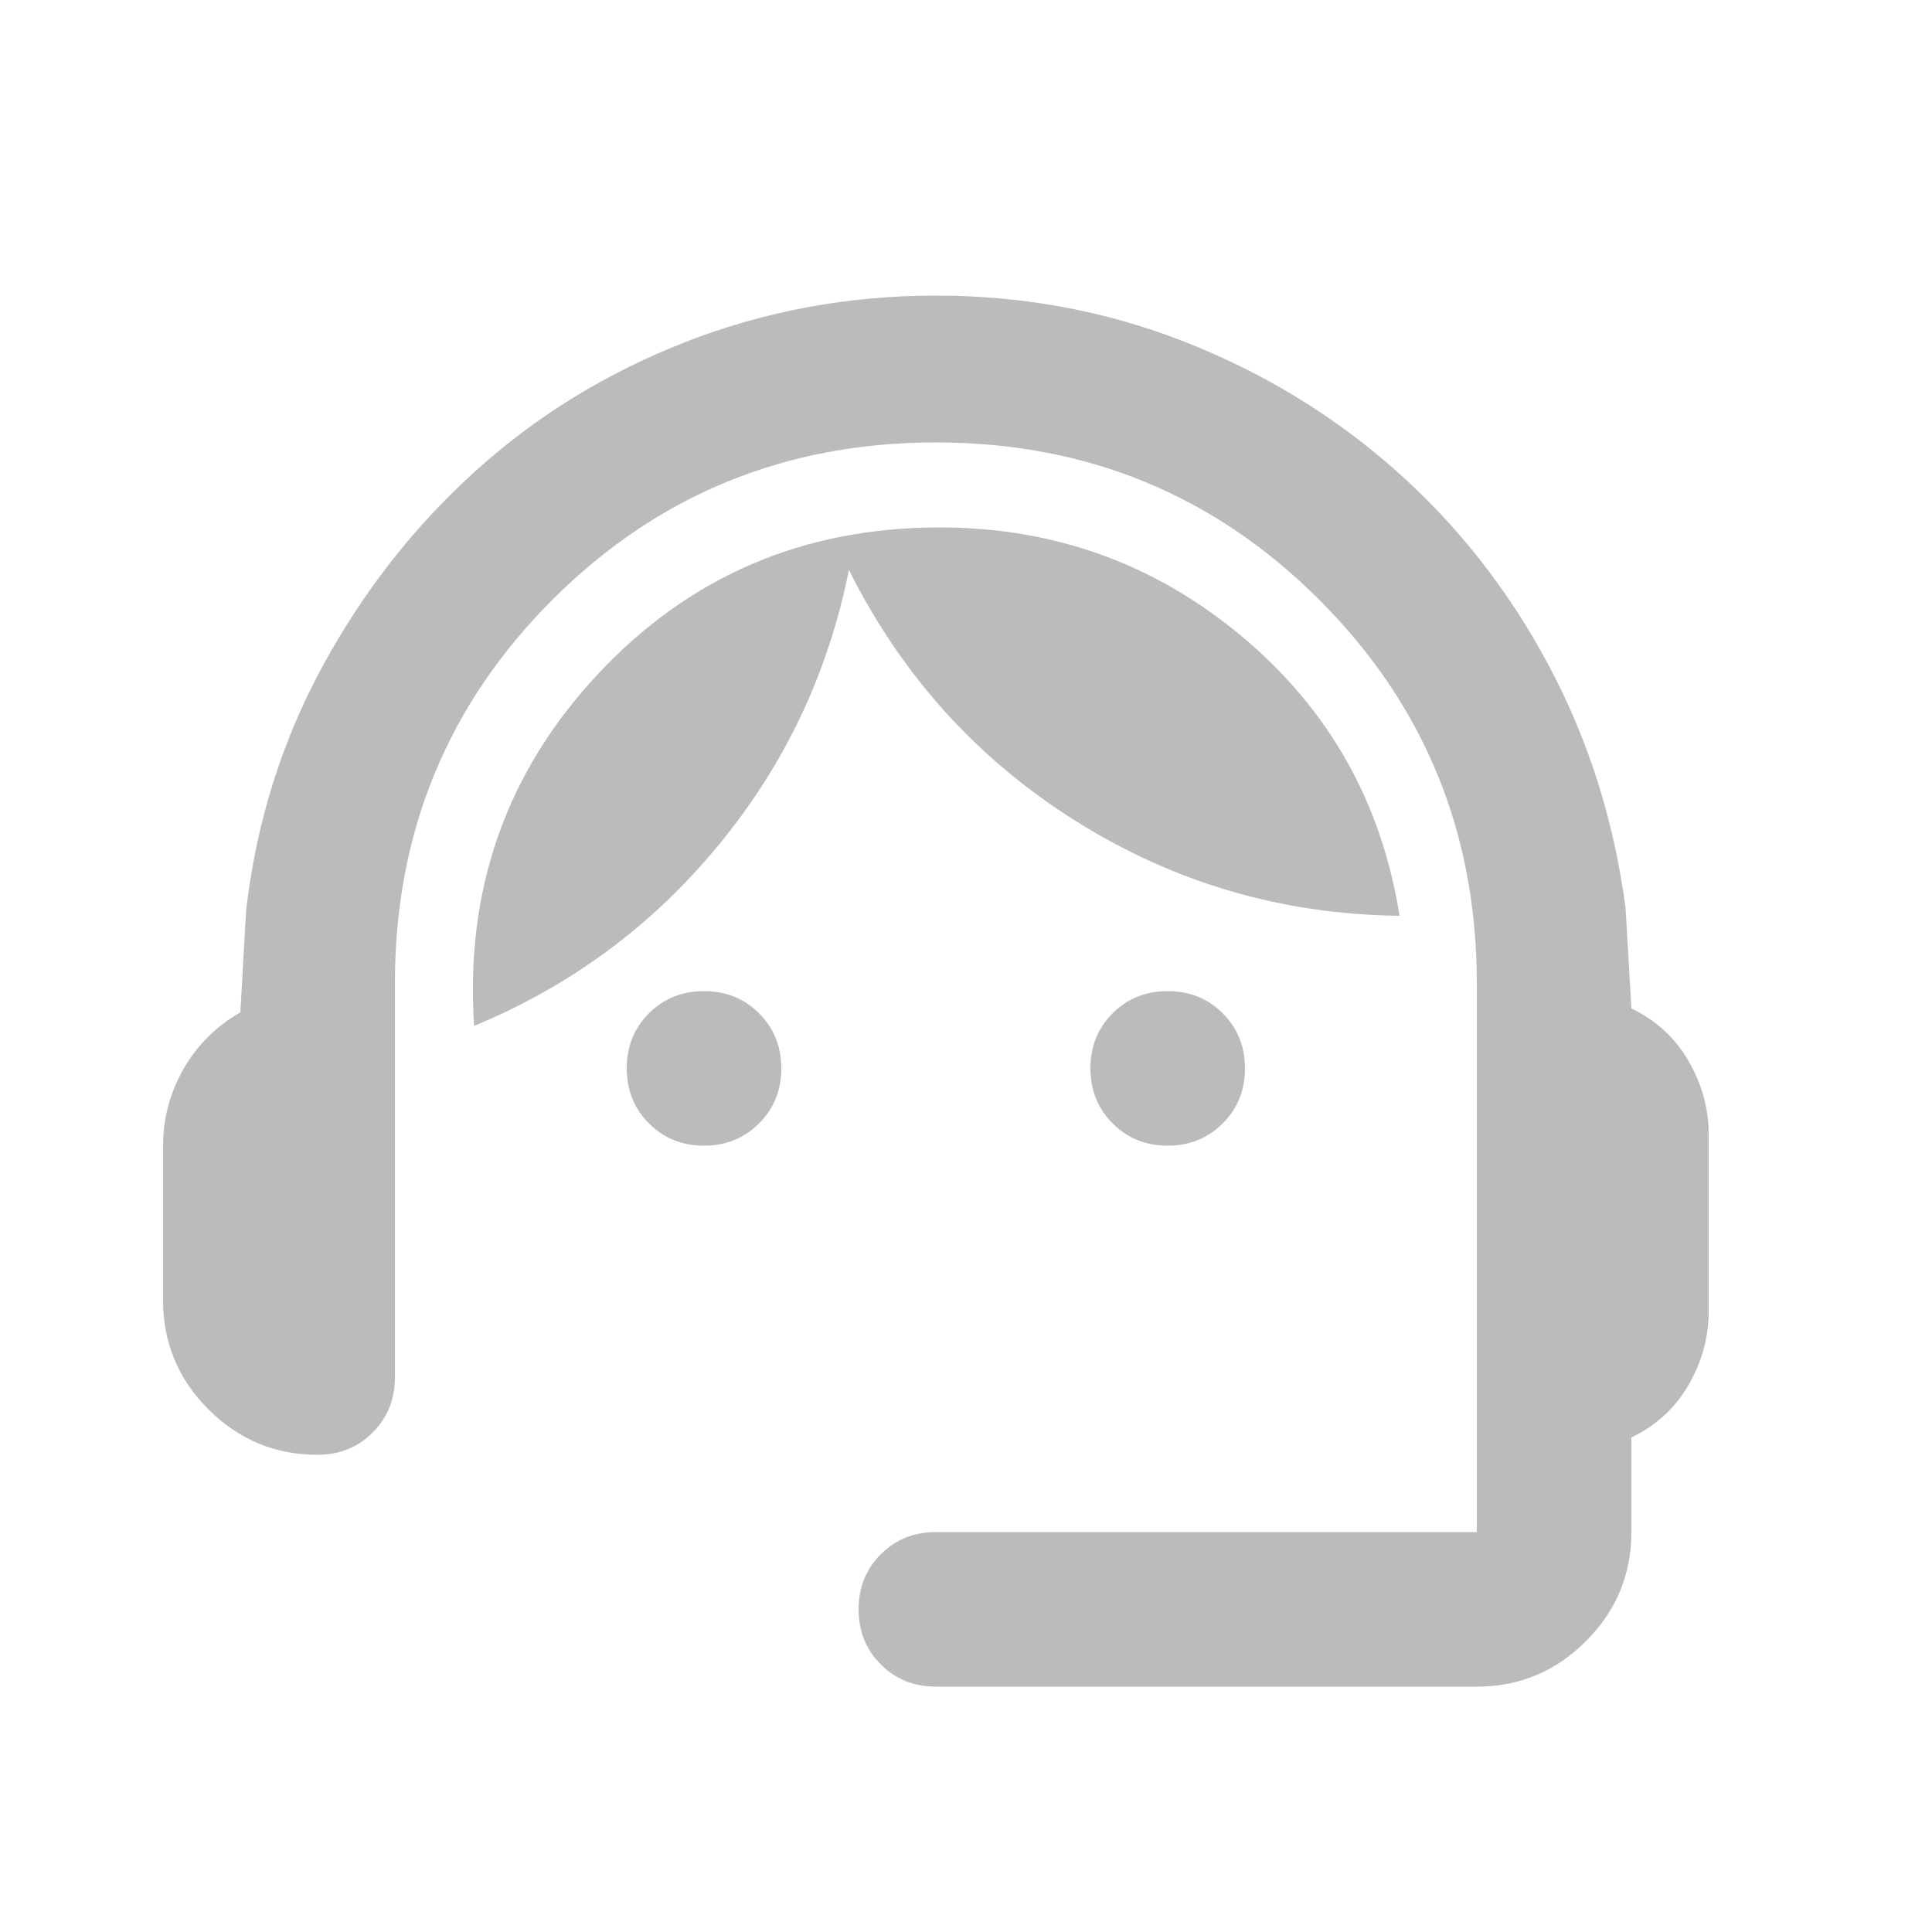 <svg width="25" height="25" viewBox="0 0 25 25" fill="none" xmlns="http://www.w3.org/2000/svg">
<mask id="mask0_14_31" style="mask-type:alpha" maskUnits="userSpaceOnUse" x="0" y="0" width="25" height="25">
<rect x="0.11" y="0.825" width="24" height="24" fill="#D9D9D9"/>
</mask>
<g mask="url(#mask0_14_31)">
<path d="M12.11 21.825C11.826 21.825 11.589 21.729 11.397 21.537C11.206 21.346 11.11 21.108 11.11 20.825C11.11 20.541 11.206 20.304 11.397 20.112C11.589 19.921 11.826 19.825 12.11 19.825H19.11V12.725C19.11 10.775 18.431 9.121 17.072 7.762C15.714 6.404 14.06 5.725 12.11 5.725C10.16 5.725 8.506 6.404 7.147 7.762C5.789 9.121 5.11 10.775 5.11 12.725V17.825C5.11 18.108 5.014 18.346 4.822 18.537C4.631 18.729 4.393 18.825 4.11 18.825C3.56 18.825 3.089 18.629 2.697 18.237C2.306 17.846 2.11 17.375 2.11 16.825V14.825C2.11 14.475 2.197 14.146 2.372 13.837C2.547 13.529 2.793 13.283 3.11 13.1L3.185 11.775C3.318 10.641 3.647 9.591 4.172 8.625C4.697 7.658 5.356 6.816 6.147 6.1C6.939 5.383 7.847 4.825 8.872 4.425C9.897 4.025 10.976 3.825 12.11 3.825C13.243 3.825 14.318 4.025 15.335 4.425C16.352 4.825 17.26 5.379 18.06 6.087C18.86 6.796 19.518 7.633 20.035 8.6C20.552 9.566 20.885 10.616 21.035 11.75L21.11 13.05C21.427 13.2 21.672 13.425 21.847 13.725C22.022 14.025 22.11 14.341 22.11 14.675V16.975C22.11 17.308 22.022 17.625 21.847 17.925C21.672 18.225 21.427 18.45 21.11 18.6V19.825C21.11 20.375 20.914 20.846 20.522 21.237C20.131 21.629 19.66 21.825 19.11 21.825H12.11ZM9.11 14.825C8.827 14.825 8.589 14.729 8.397 14.537C8.206 14.345 8.11 14.108 8.11 13.825C8.11 13.541 8.206 13.304 8.397 13.112C8.589 12.921 8.827 12.825 9.11 12.825C9.393 12.825 9.631 12.921 9.822 13.112C10.014 13.304 10.11 13.541 10.11 13.825C10.11 14.108 10.014 14.345 9.822 14.537C9.631 14.729 9.393 14.825 9.11 14.825ZM15.11 14.825C14.826 14.825 14.589 14.729 14.397 14.537C14.206 14.345 14.11 14.108 14.11 13.825C14.11 13.541 14.206 13.304 14.397 13.112C14.589 12.921 14.826 12.825 15.11 12.825C15.393 12.825 15.631 12.921 15.822 13.112C16.014 13.304 16.11 13.541 16.11 13.825C16.11 14.108 16.014 14.345 15.822 14.537C15.631 14.729 15.393 14.825 15.11 14.825ZM6.135 13.275C6.018 11.508 6.552 9.991 7.735 8.725C8.918 7.458 10.393 6.825 12.16 6.825C13.643 6.825 14.947 7.296 16.072 8.237C17.197 9.179 17.877 10.383 18.11 11.85C16.593 11.833 15.197 11.425 13.922 10.625C12.647 9.825 11.668 8.741 10.985 7.375C10.718 8.708 10.156 9.896 9.297 10.937C8.439 11.979 7.385 12.758 6.135 13.275Z" fill="#BBBBBB"/>
</g>
</svg>
